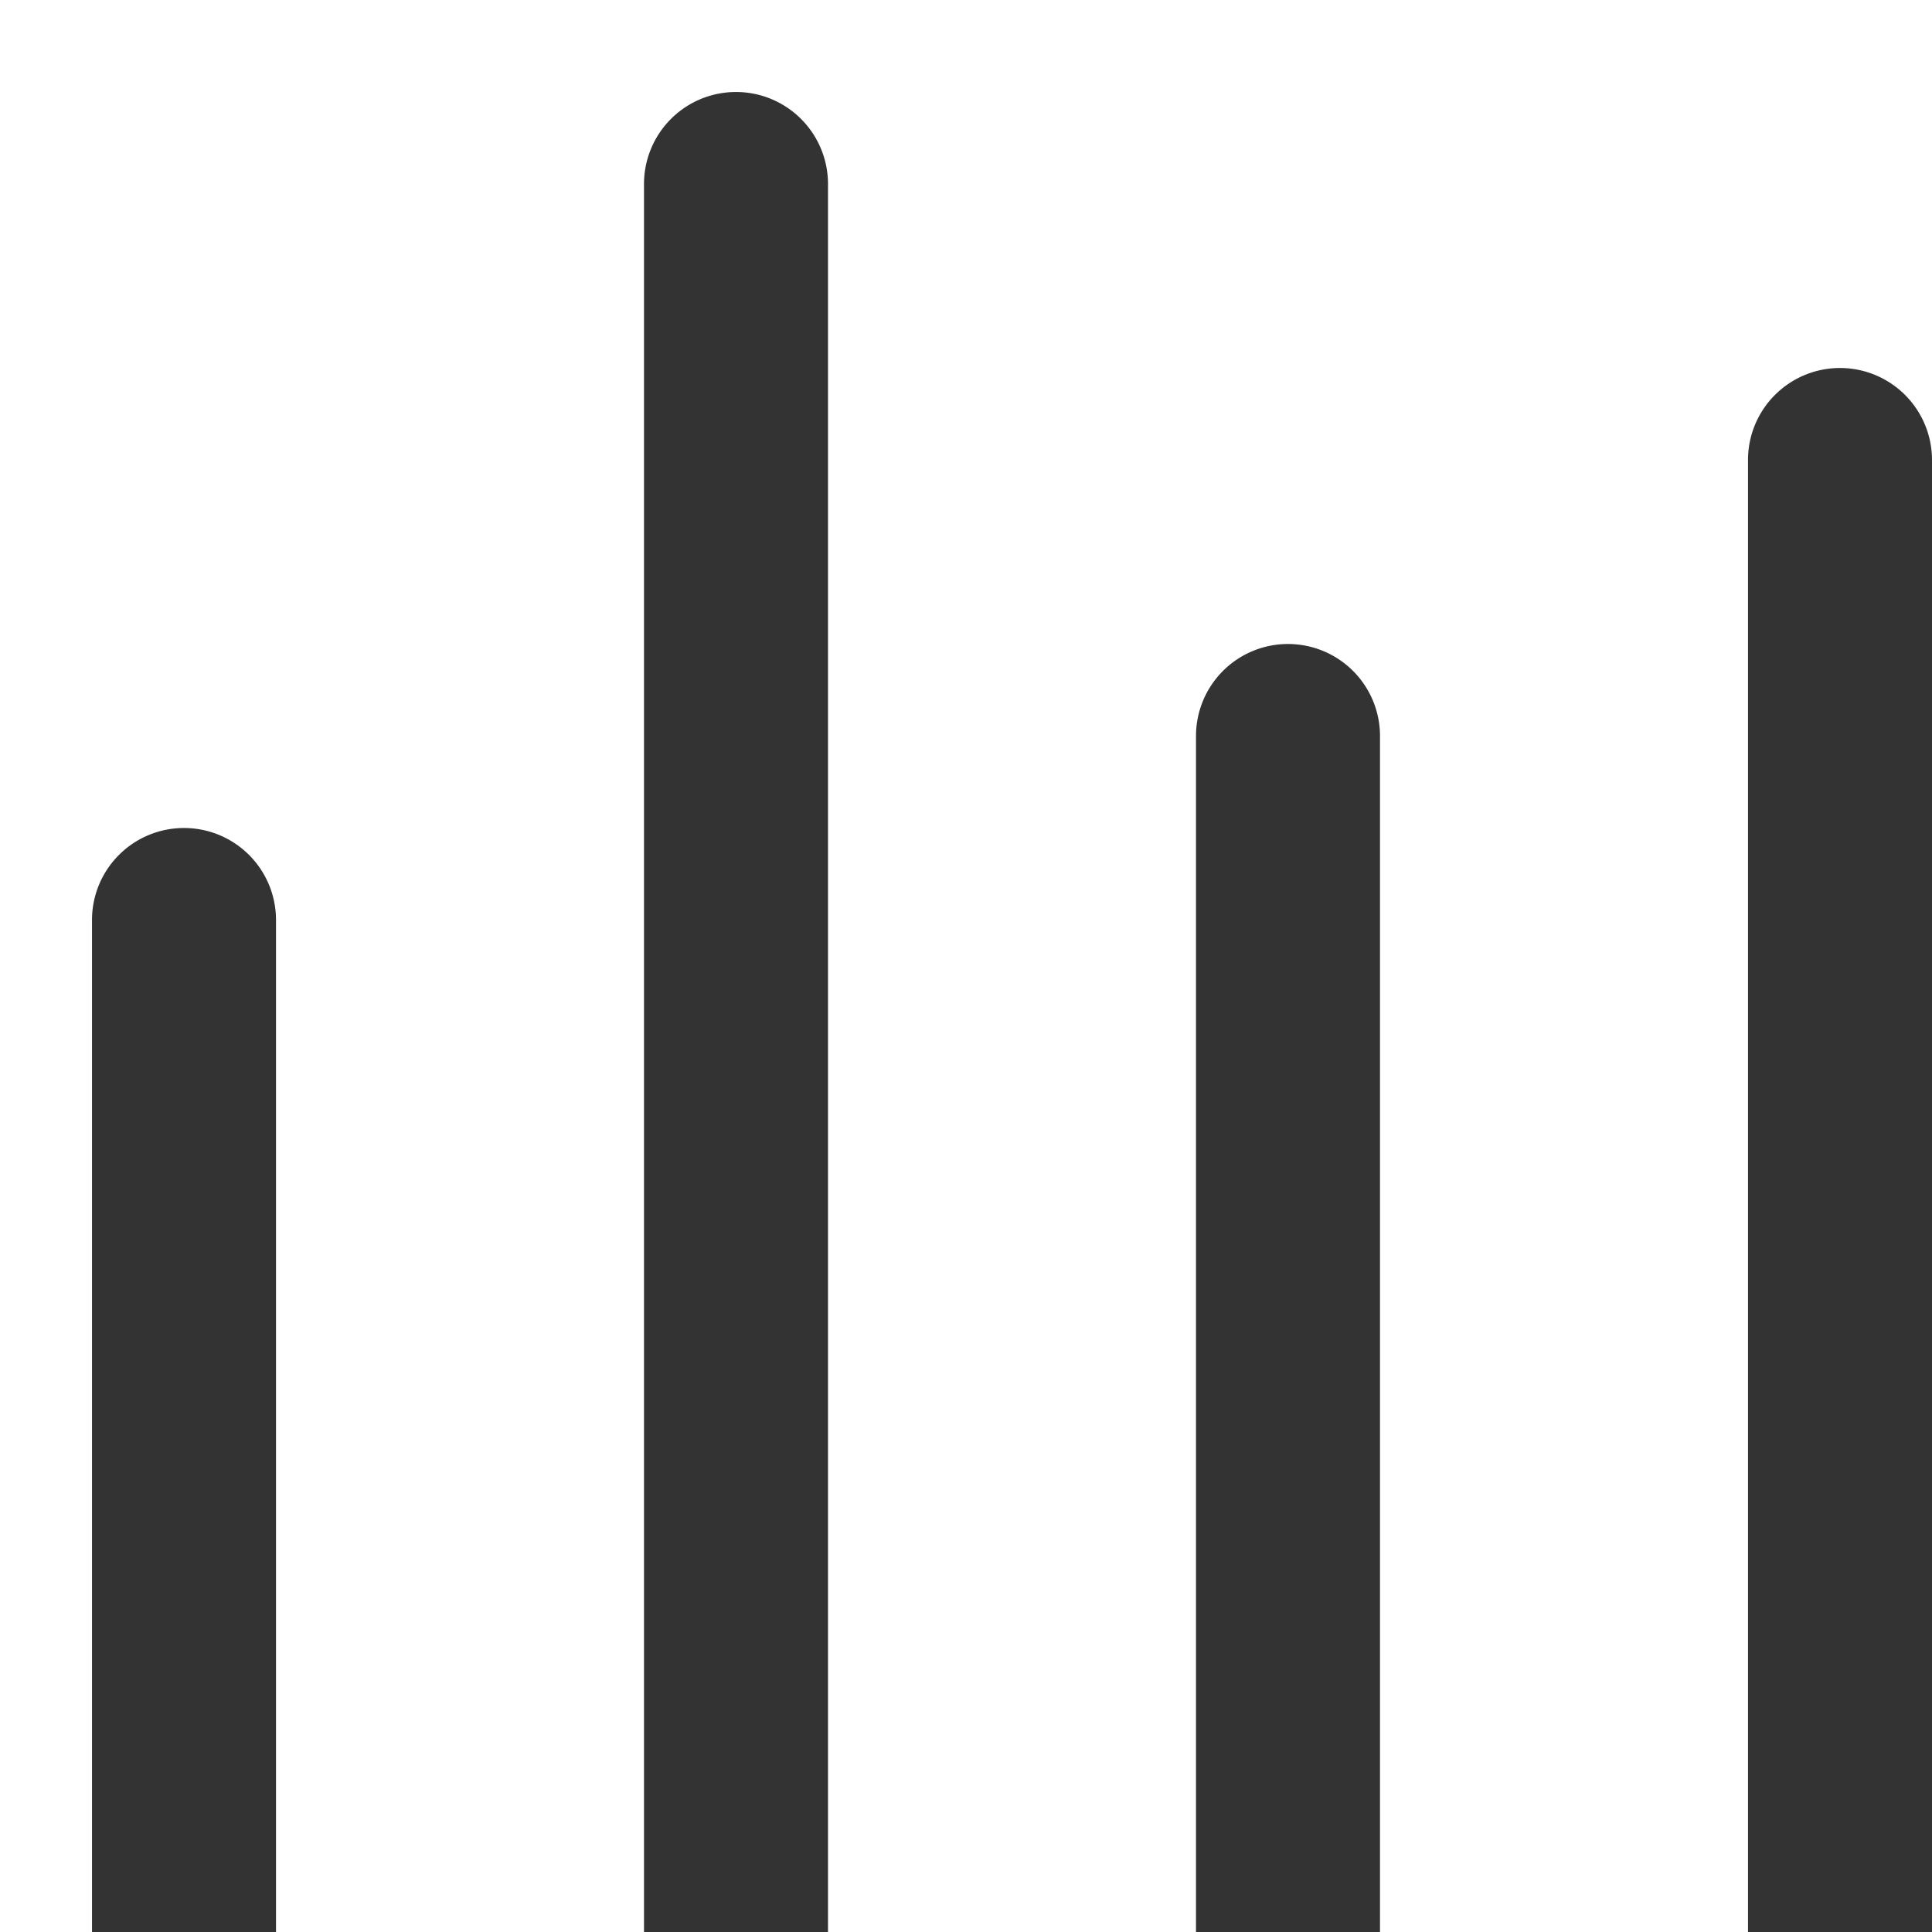 <svg xmlns="http://www.w3.org/2000/svg" width="21" height="21" viewBox="0 0 21 21">
  <rect x="0" y="0" width="21" height="21" fill="#333333" stroke="none"/>
  <defs>
    <style>
      .comcls-1 {
        fill: #fff;
        fill-rule: evenodd;
      }
    </style>
  </defs>
  <path class="comcls-1" d="M0,0H21V21H0V0ZM20,4h0a1,1,0,0,1,1,1V21H19V5A1,1,0,0,1,20,4ZM14,7h0a1,1,0,0,1,1,1V21H13V8A1,1,0,0,1,14,7ZM8,1A1,1,0,0,1,9,2V21H7V2A1,1,0,0,1,8,1ZM2,9H2a1,1,0,0,1,1,1V21H1V10A1,1,0,0,1,2,9Z"/>
</svg>
